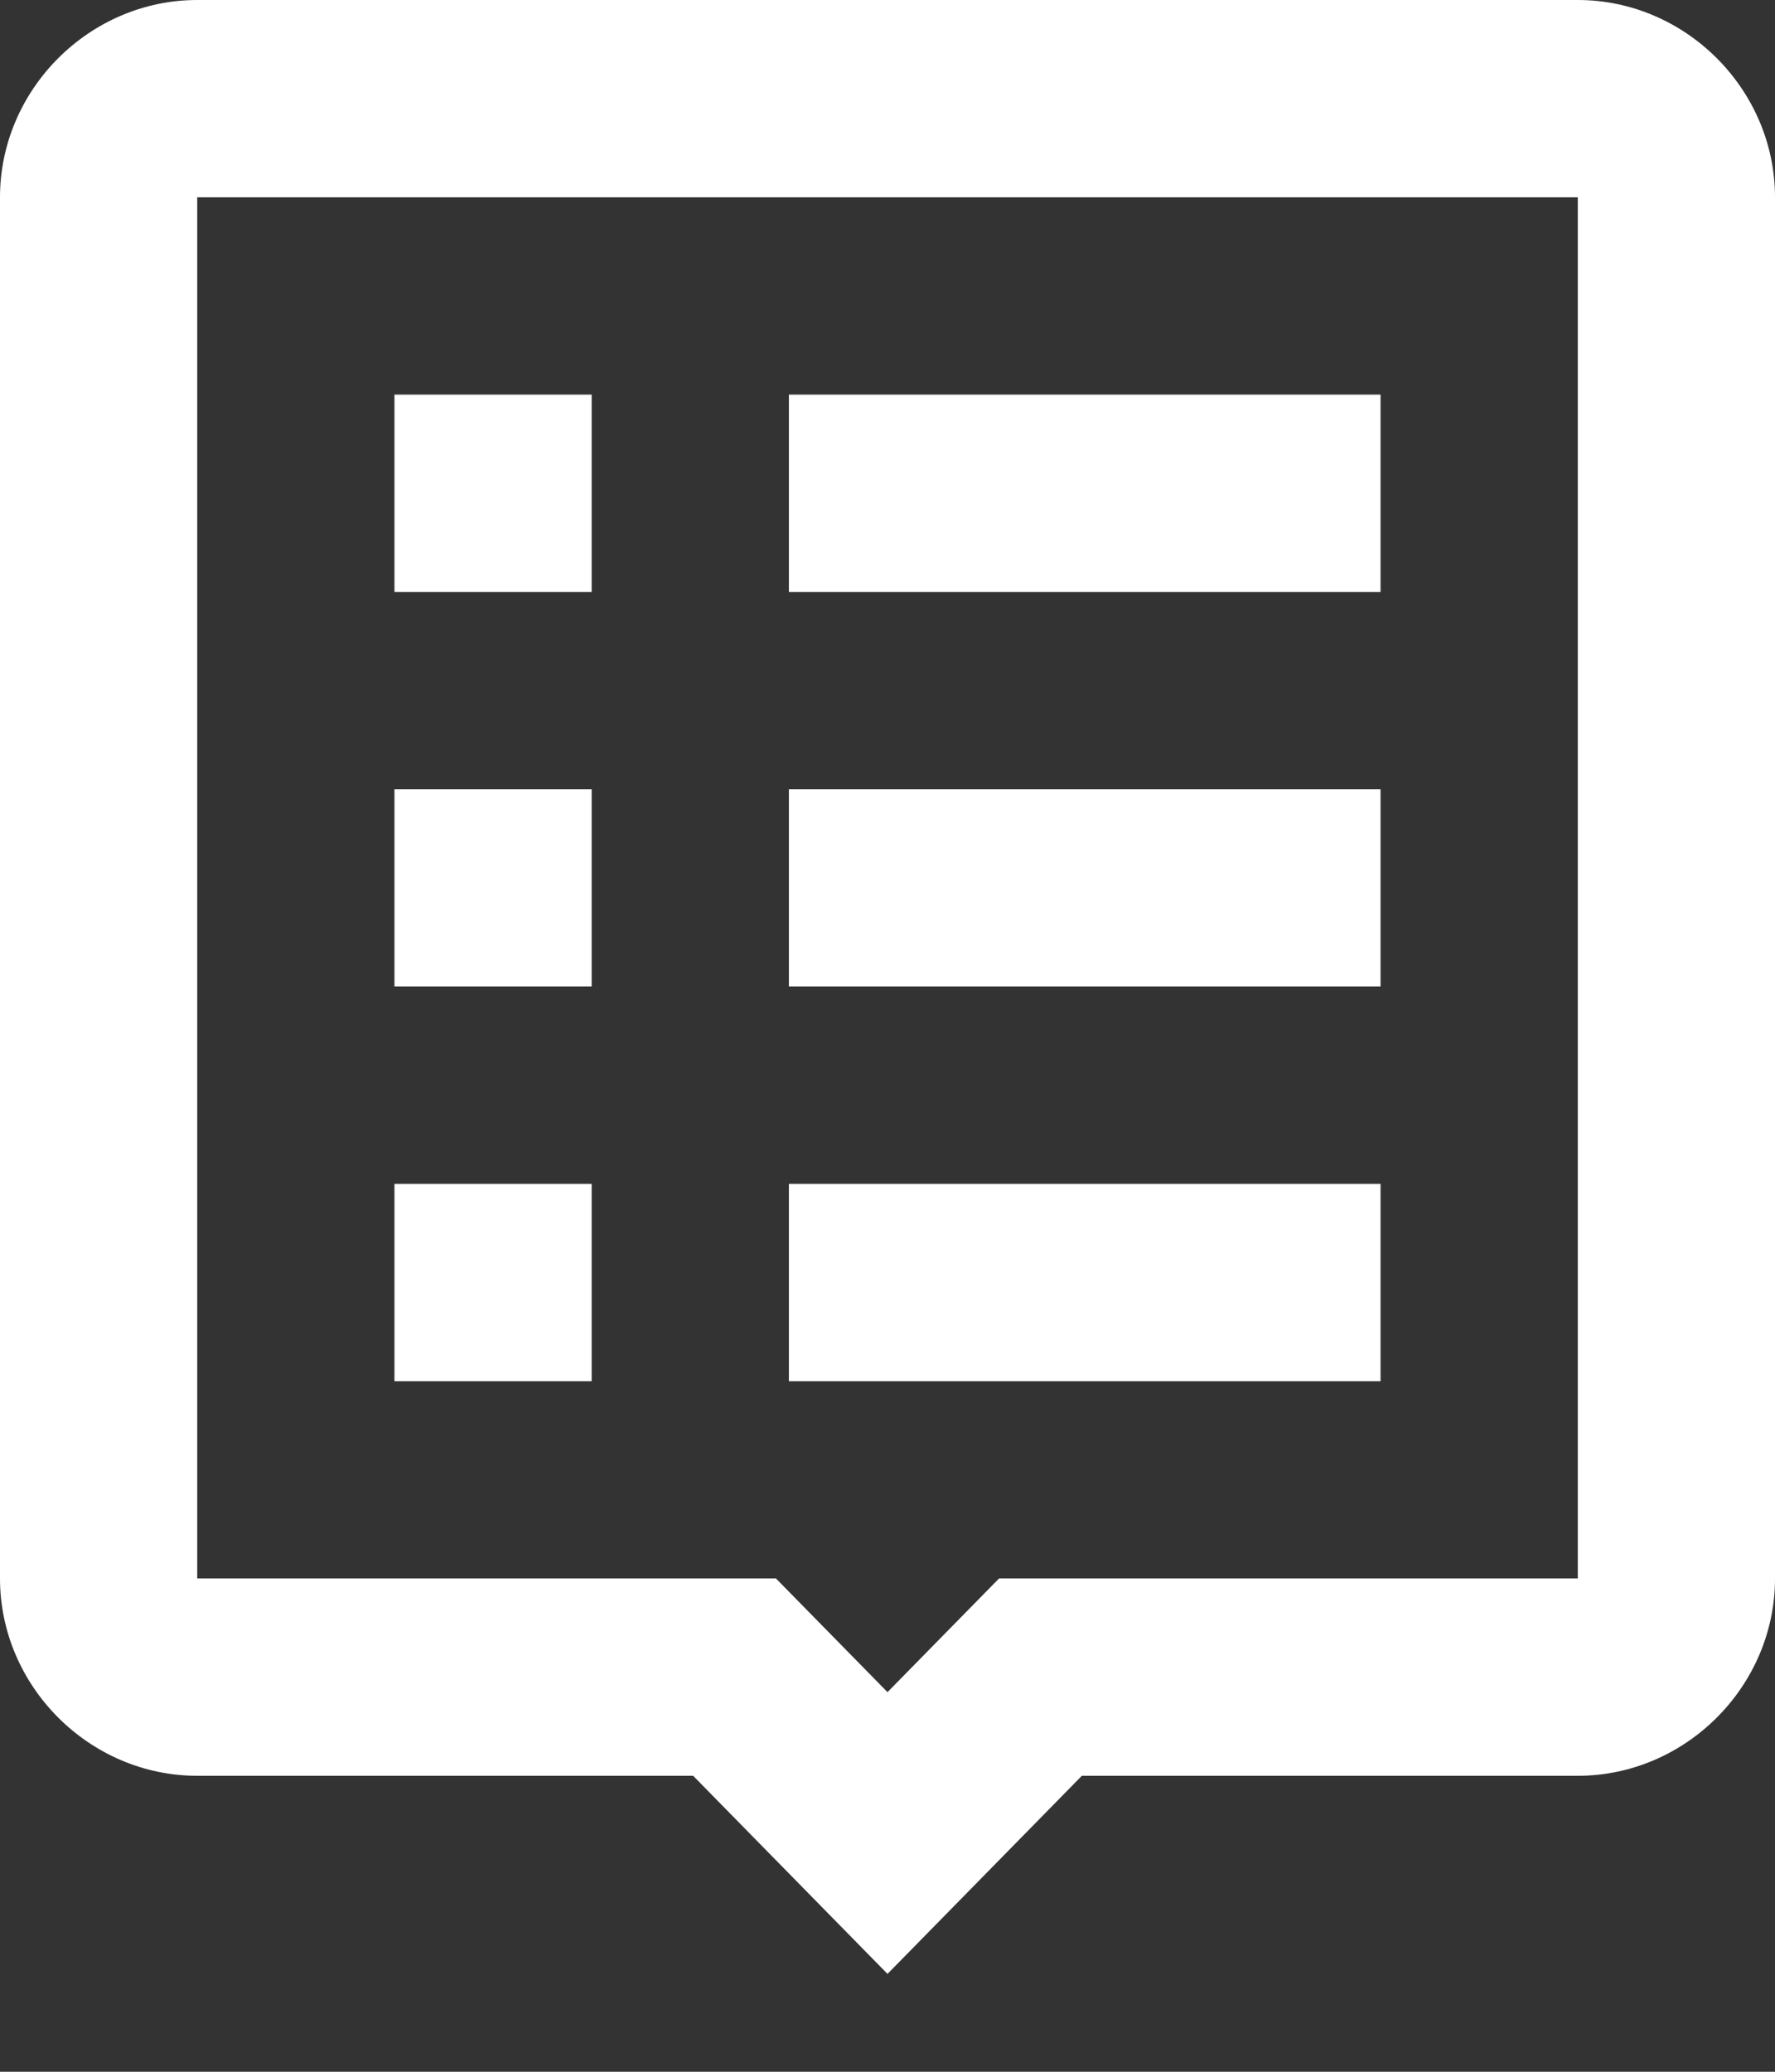 <?xml version="1.0" encoding="UTF-8"?>
<svg xmlns="http://www.w3.org/2000/svg" width="18" height="21" viewBox="0 0 18 21" fill="white">
  <rect x="0" y="0" width="18" height="21" fill="#333333" stroke="none"/>
  <path d="M2 0C0.907 0 0 0.907 0 2V16C0 17.093 0.907 18 2 18H7.029L9 20.008L10.971 18H16C17.093 18 18 17.093 18 16V2C18 0.907 17.093 0 16 0H2ZM2 2H16V16H10.131L9 17.152L7.869 16H2V2ZM4 4V6H6V4H4ZM8 4V6H14V4H8ZM4 8V10H6V8H4ZM8 8V10H14V8H8ZM4 12V14H6V12H4ZM8 12V14H14V12H8Z" fill="white"></path>
</svg>
